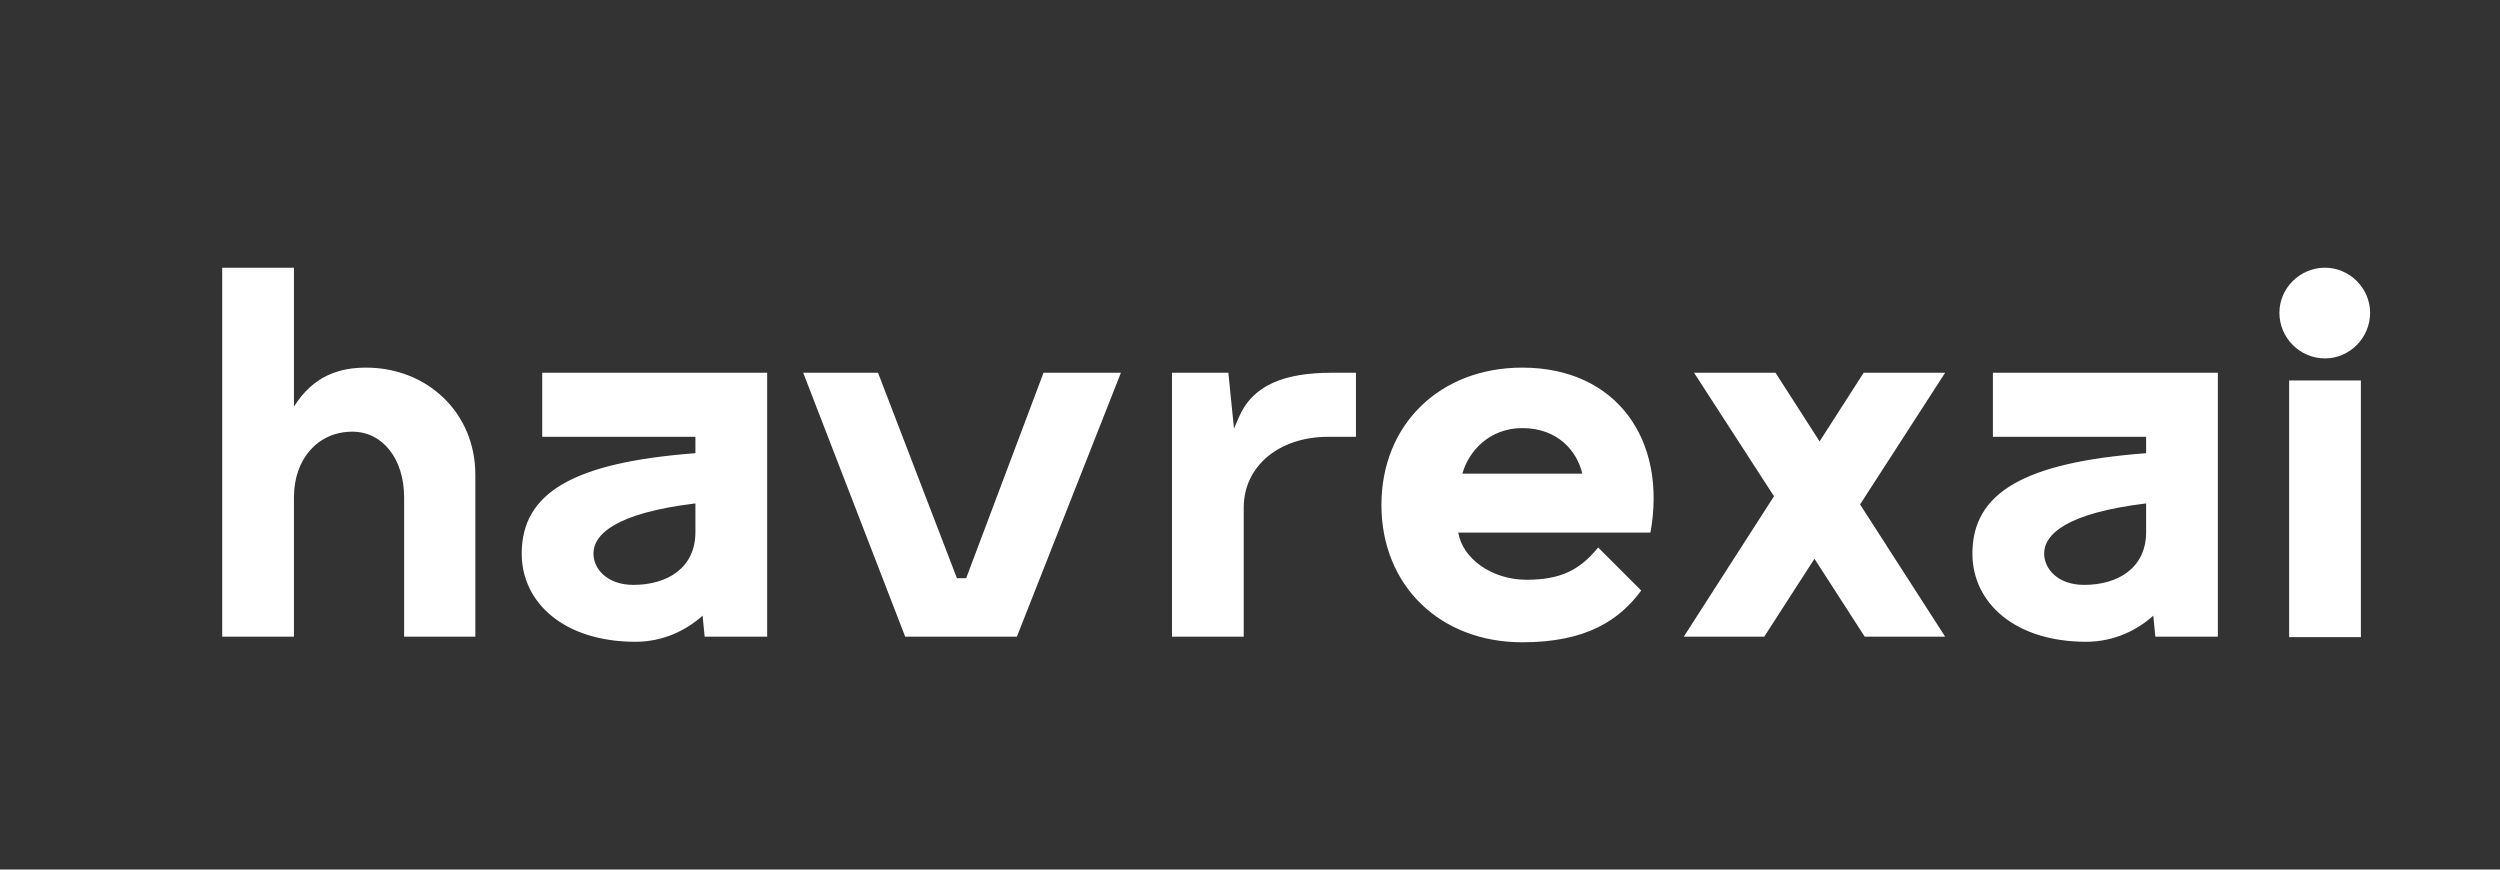 <svg width="322" height="112" viewBox="0 0 322 112" fill="none" xmlns="http://www.w3.org/2000/svg">
<rect x="0" y="0" width="322" height="112" fill="#333333" stroke="none"/>
<g clip-path="url(#clip0_546_2)">
<path d="M47.166 47.35C54.954 47.35 61.224 53.092 61.224 61.144V82H52.05V64.048C52.05 59.098 49.278 55.6 45.384 55.6C40.962 55.6 37.86 59.098 37.86 64.048V82H28.62V34.48H37.86V52.366C40.368 48.406 43.668 47.35 47.166 47.35ZM69.837 48.01H98.811V82H90.758L90.495 79.294C88.448 81.142 85.478 82.66 81.849 82.66C72.674 82.66 67.197 77.644 67.197 71.308C67.197 63.454 73.862 59.56 89.57 58.372V56.26H69.837V48.01ZM89.57 68.536V64.84C79.209 66.094 76.436 68.866 76.436 71.308C76.436 73.222 78.153 75.334 81.585 75.334C85.941 75.334 89.57 73.156 89.57 68.536ZM116.587 82L103.453 48.01H113.089L123.253 74.476H124.441L134.407 48.01H144.373L130.975 82H116.587ZM150.952 82V48.01H158.212L158.938 55.204L159.532 53.818C161.314 49.594 165.406 48.01 171.544 48.01H174.646V56.26H171.082C164.68 56.26 160.192 60.088 160.192 65.368V82H150.952ZM196.077 82.726C185.451 82.726 177.927 75.4 177.927 65.038C177.927 54.676 185.451 47.35 196.077 47.35C208.155 47.35 214.755 56.59 212.577 68.602H187.827C188.355 71.902 192.117 74.674 196.605 74.674C201.027 74.674 203.469 73.42 205.845 70.516L211.389 76.06C208.617 79.822 204.393 82.726 196.077 82.726ZM188.355 61.012H203.799C203.139 58.108 200.631 55.138 196.077 55.138C191.853 55.138 189.147 58.108 188.355 61.012ZM216.873 82L228.489 63.916L218.193 48.01H228.687L234.363 56.854L240.039 48.01H250.533L239.577 64.972L250.533 82H240.171L233.703 71.968L227.235 82H216.873ZM256.686 48.01H285.66V82H277.608L277.344 79.294C275.298 81.142 272.328 82.66 268.698 82.66C259.524 82.66 254.046 77.644 254.046 71.308C254.046 63.454 260.712 59.56 276.42 58.372V56.26H256.686V48.01ZM276.42 68.536V64.84C266.058 66.094 263.286 68.866 263.286 71.308C263.286 73.222 265.002 75.334 268.434 75.334C272.79 75.334 276.42 73.156 276.42 68.536ZM299.461 46.162C296.227 46.162 293.587 43.522 293.587 40.288C293.587 37.12 296.227 34.48 299.461 34.48C302.629 34.48 305.269 37.12 305.269 40.288C305.269 43.522 302.629 46.162 299.461 46.162ZM294.841 82.066V49H304.081V82.066H294.841Z" fill="white"/>
</g>
<defs>
<clipPath id="clip0_546_2">
<rect width="322" height="112" fill="white"/>
</clipPath>
</defs>
</svg>
